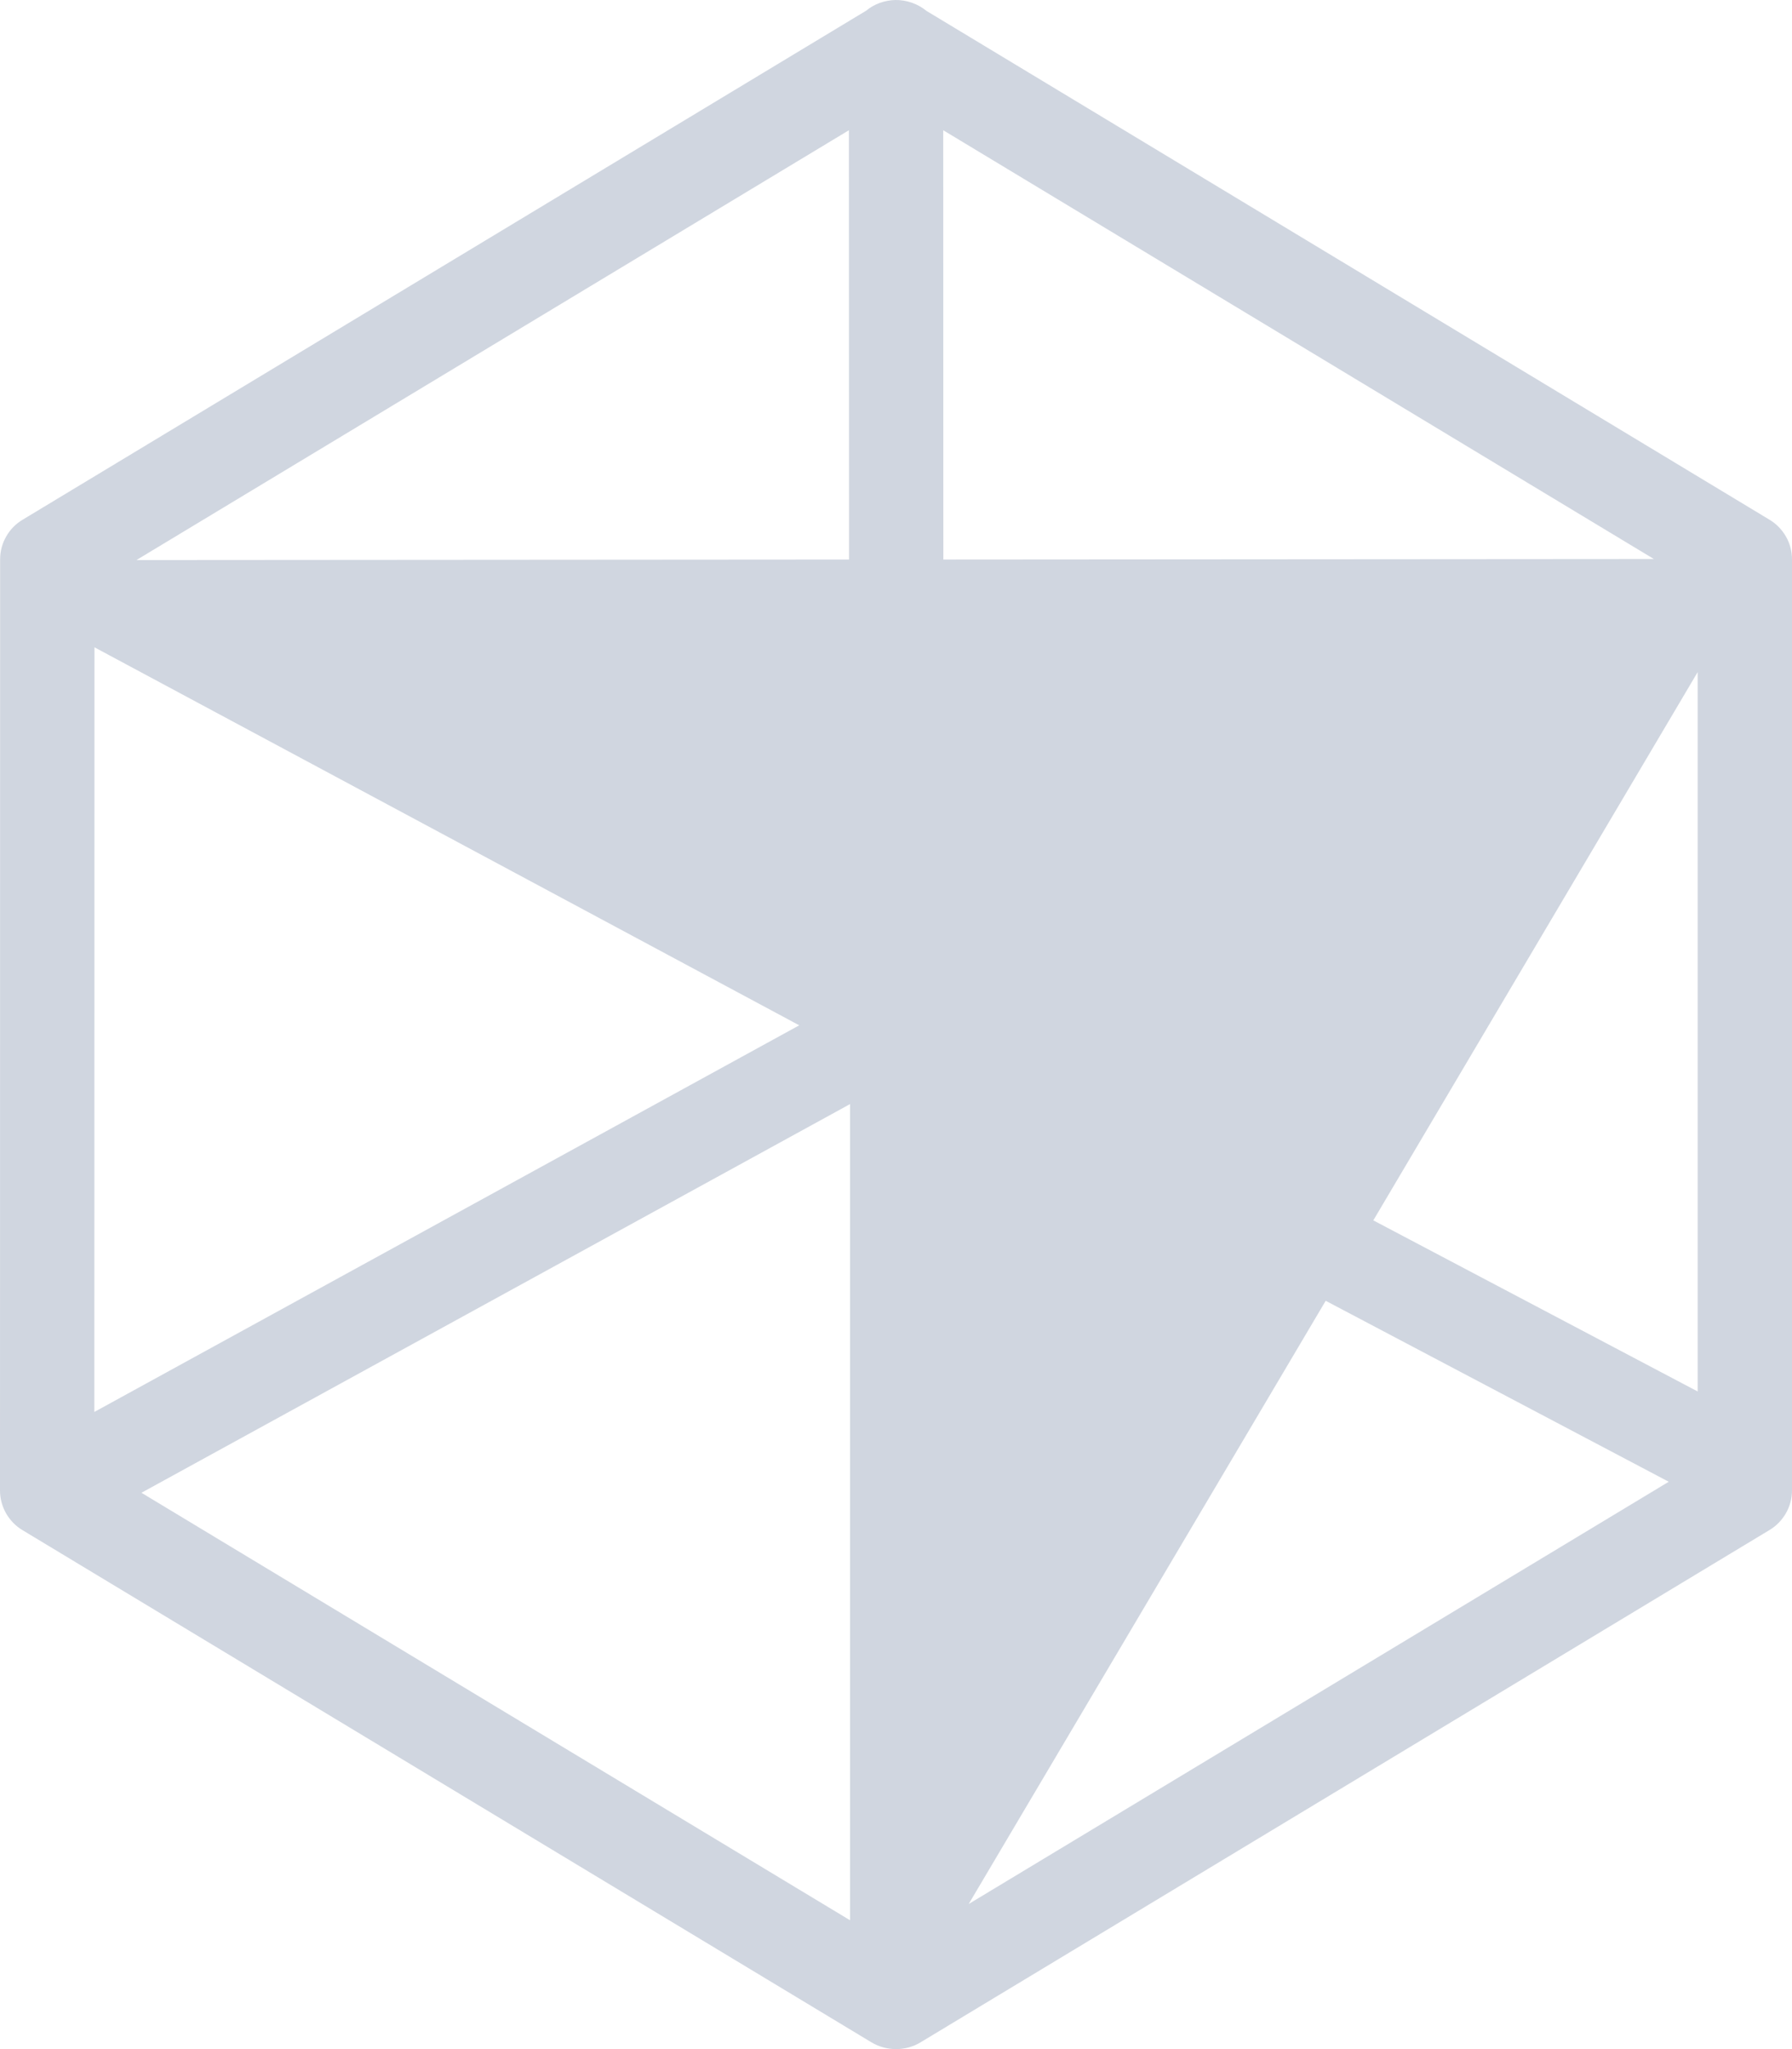 <?xml version="1.0" encoding="utf-8"?>
<svg xmlns="http://www.w3.org/2000/svg" fill="none" height="100%" overflow="visible" preserveAspectRatio="none" style="display: block;" viewBox="0 0 14 16" width="100%">
<path d="M6.995 5.05321e-05C6.911 0.002 6.83 0.031 6.766 0.084L0.177 4.058C0.123 4.09 0.079 4.135 0.048 4.19C0.017 4.244 0.001 4.305 0.001 4.367L7.30296e-09 11.638C-1.256e-05 11.7 0.016 11.761 0.047 11.816C0.078 11.87 0.122 11.916 0.176 11.948L6.808 15.947C6.866 15.982 6.933 16 7 16C7.068 16 7.135 15.982 7.192 15.947L13.824 11.947C13.878 11.915 13.922 11.869 13.953 11.815C13.984 11.761 14 11.699 14 11.637V4.368C14 4.306 13.984 4.244 13.953 4.19C13.922 4.136 13.878 4.09 13.824 4.058L7.238 0.085C7.17 0.029 7.083 -0.001 6.995 5.05321e-05ZM6.632 1.017L6.633 4.366C6.633 4.367 6.633 4.368 6.633 4.369L1.066 4.373L6.632 1.017ZM7.369 1.017L12.921 4.365L7.37 4.369C7.37 4.368 7.37 4.367 7.37 4.366L7.369 1.017ZM0.738 5.054C0.739 5.055 0.74 5.056 0.741 5.056L6.244 8.006L0.737 11.025L0.738 5.054ZM13.263 5.248V10.865L10.729 9.529L13.263 5.248ZM6.641 8.621V14.994L1.105 11.656L6.641 8.621ZM10.357 10.157L13.037 11.57L7.568 14.867L10.357 10.157Z" fill="#D0D6E0" id="Vector"/>
</svg>